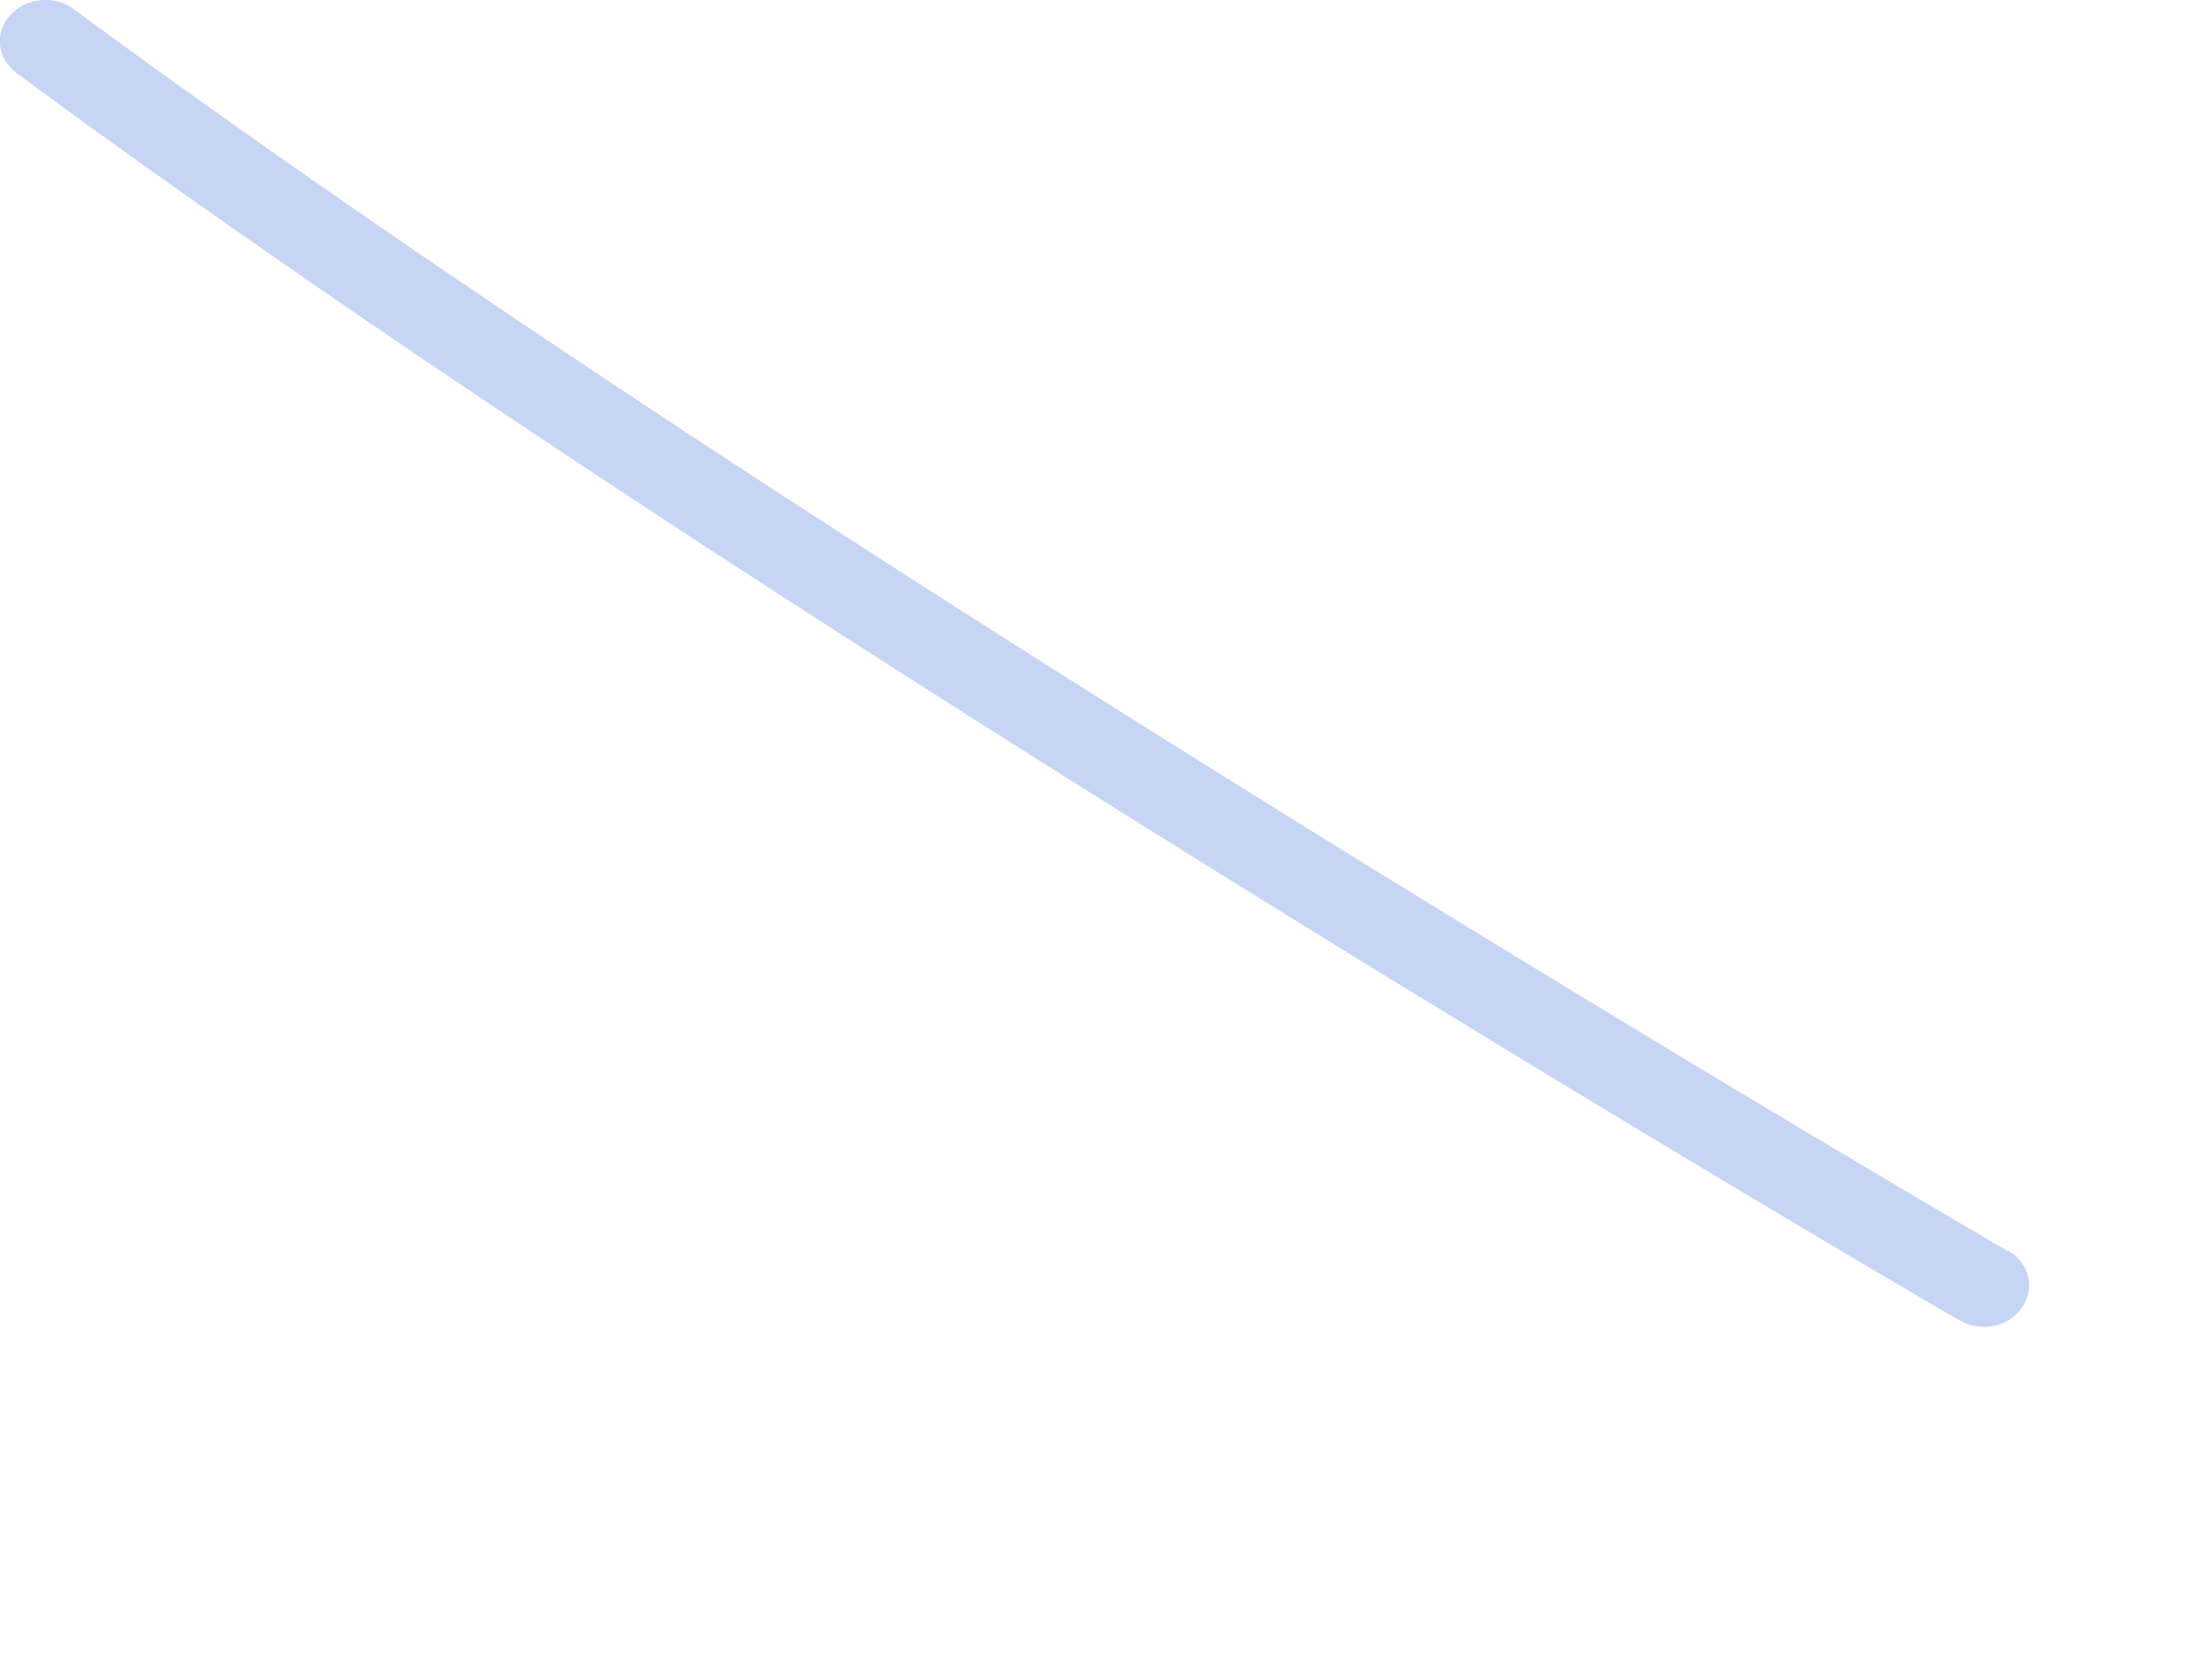 <?xml version="1.0" encoding="utf-8"?>
<svg xmlns="http://www.w3.org/2000/svg" fill="none" height="100%" overflow="visible" preserveAspectRatio="none" style="display: block;" viewBox="0 0 4 3" width="100%">
<g id="Group" style="mix-blend-mode:multiply">
<path d="M3.63 2.262C3.609 2.25 1.467 1.001 0.134 0.017C0.098 -0.01 0.046 -0.004 0.018 0.028C-0.011 0.06 -0.005 0.107 0.031 0.133C0.223 0.275 0.431 0.421 0.648 0.57C1.944 1.456 3.524 2.377 3.542 2.387C3.581 2.41 3.632 2.4 3.656 2.365C3.681 2.329 3.67 2.284 3.631 2.261L3.63 2.262Z" fill="#C7D5F5" id="Vector"/>
</g>
</svg>